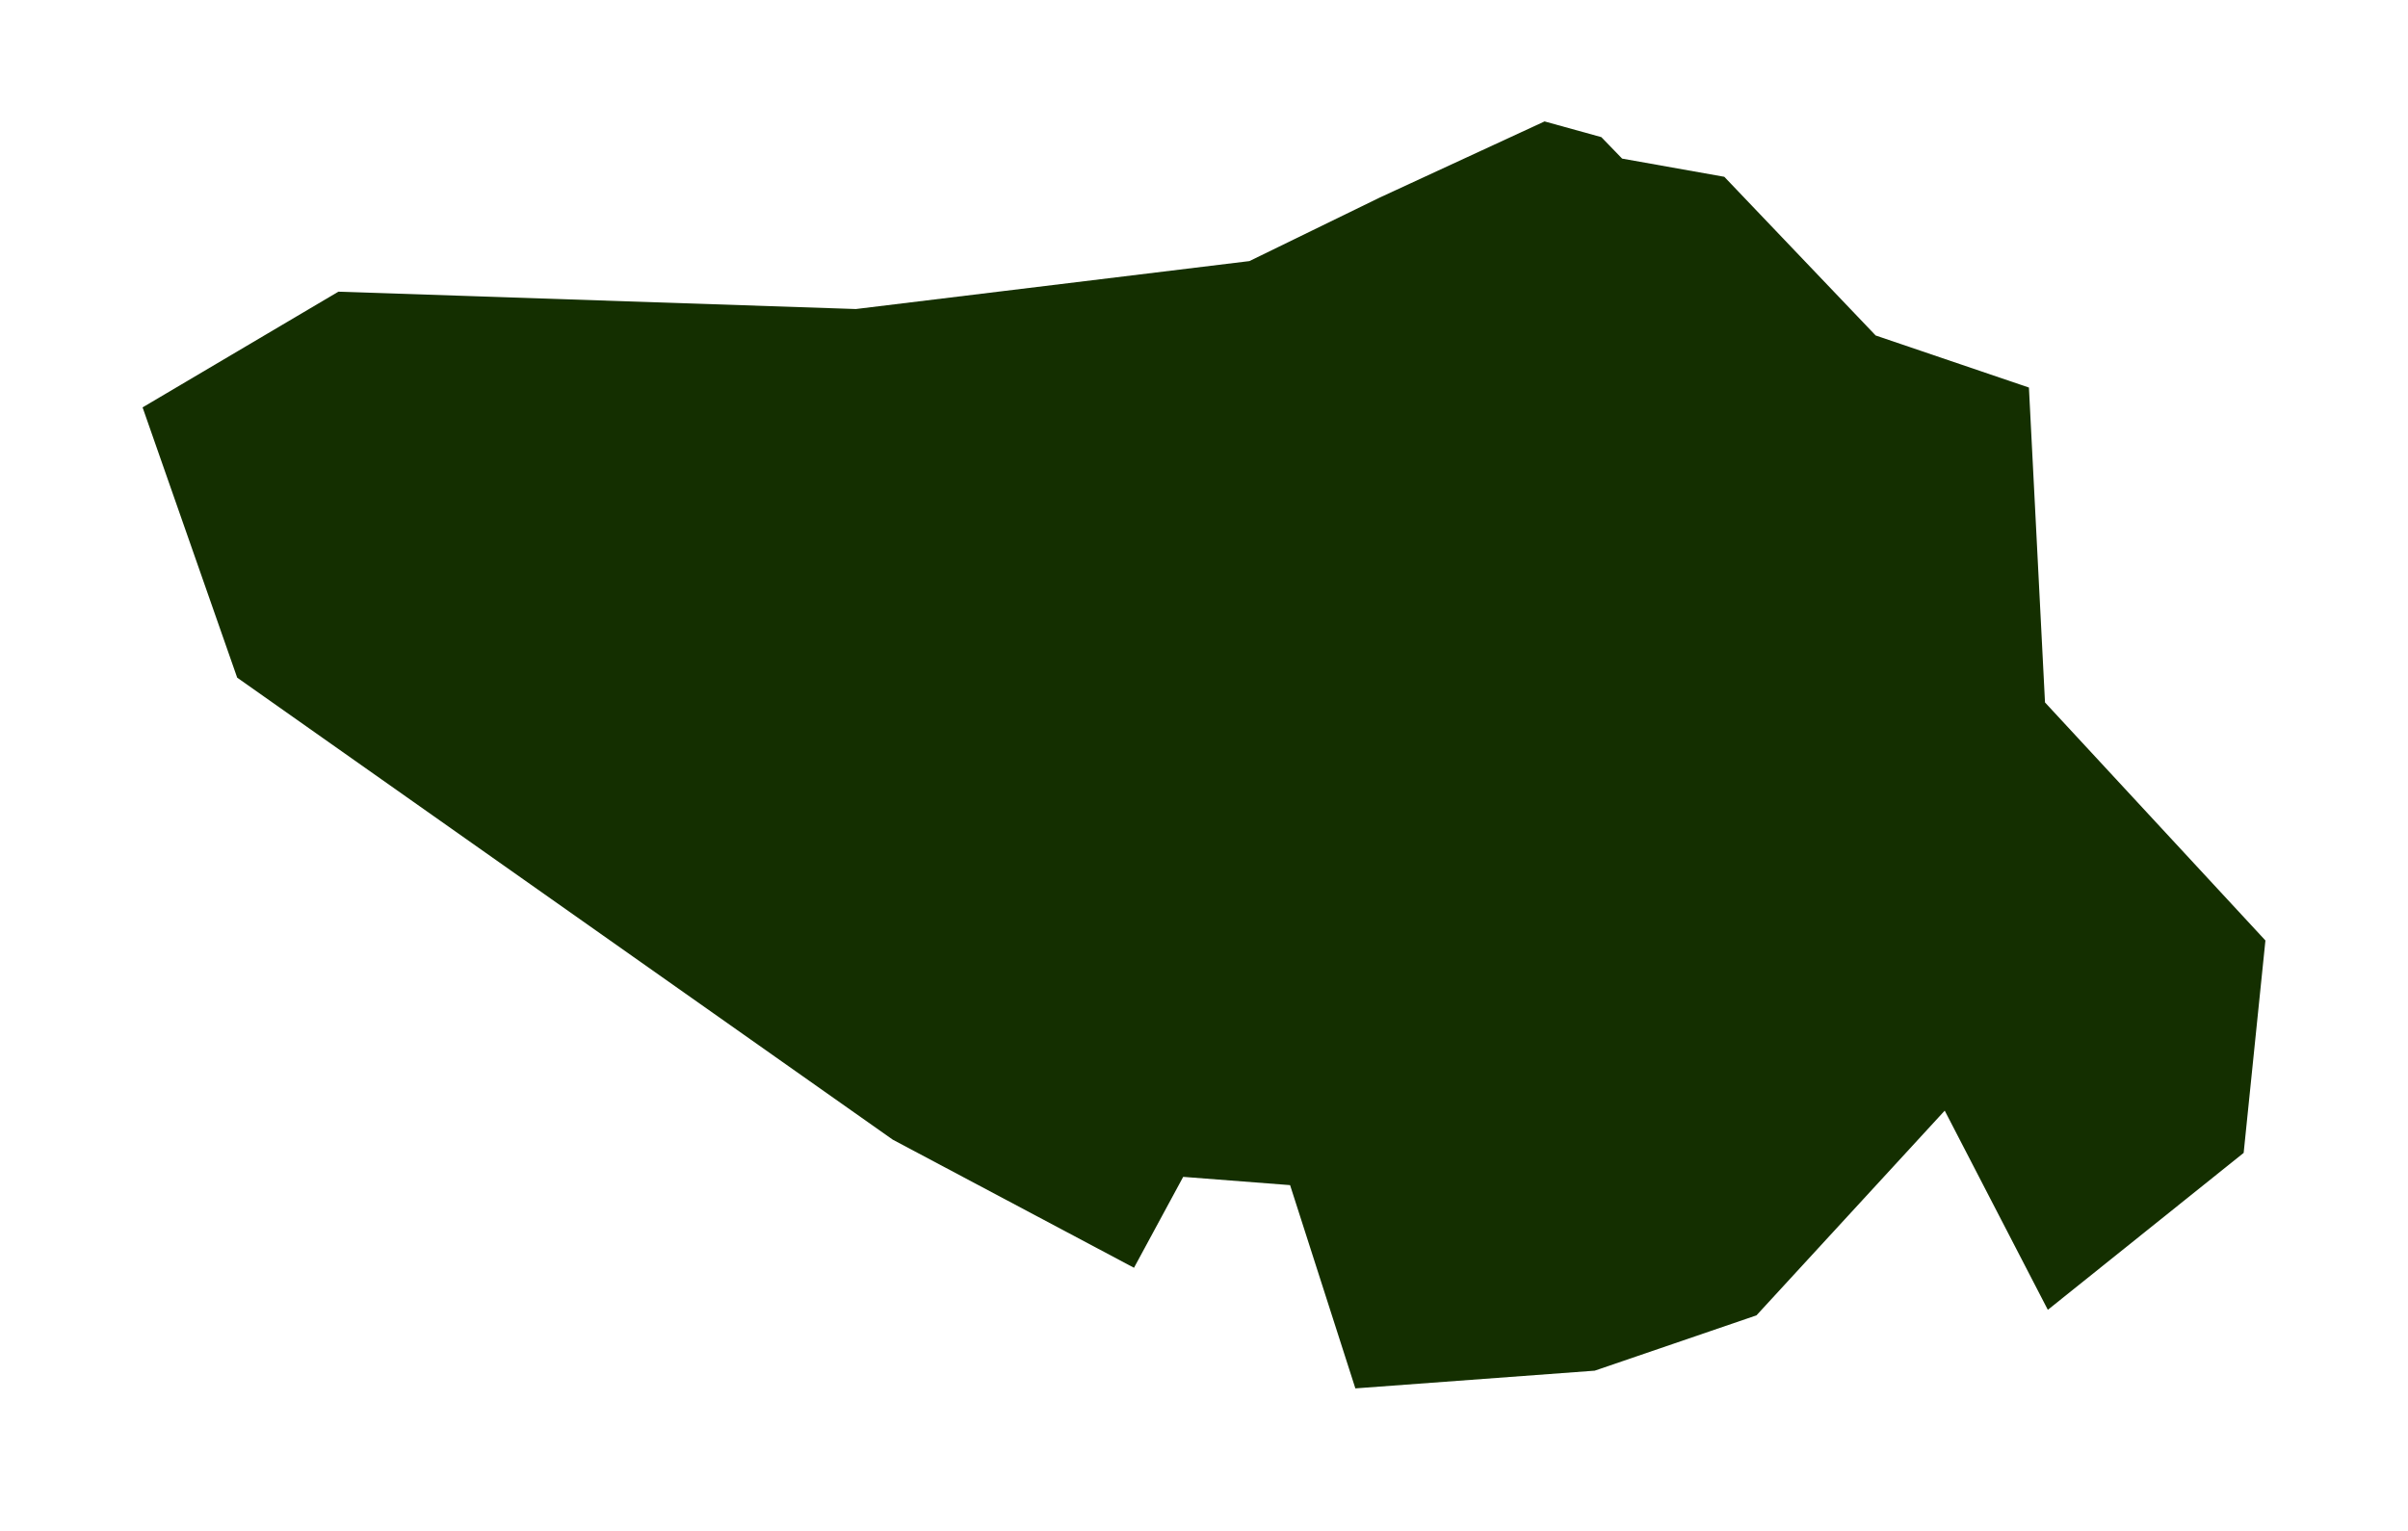 <?xml version="1.0" encoding="UTF-8"?> <svg xmlns="http://www.w3.org/2000/svg" width="912" height="580" viewBox="0 0 912 580" fill="none"><g filter="url(#filter0_f_10915_25220)"><path d="M584.984 46L522.642 74.808L473.198 98.918L324.15 117.08L128.166 110.504L54 154.342L89.829 256.734L338.123 431.771L429.487 480.306L448.118 445.862L488.604 448.993L513.326 526L603.973 519.293L665.241 498.332L736.54 420.777L775.594 496.236L849.759 436.781L858 356.308L774.519 266.128L768.428 146.827L710.385 127.1L653.059 66.979L614.364 60.091L606.481 51.949L584.984 46Z" fill="#142F00"></path></g><defs><filter id="filter0_f_10915_25220" x="0.9" y="-7.1" width="910.2" height="586.2" filterUnits="userSpaceOnUse" color-interpolation-filters="sRGB"><feFlood flood-opacity="0" result="BackgroundImageFix"></feFlood><feBlend mode="normal" in="SourceGraphic" in2="BackgroundImageFix" result="shape"></feBlend><feGaussianBlur stdDeviation="26.55" result="effect1_foregroundBlur_10915_25220"></feGaussianBlur></filter></defs></svg> 
